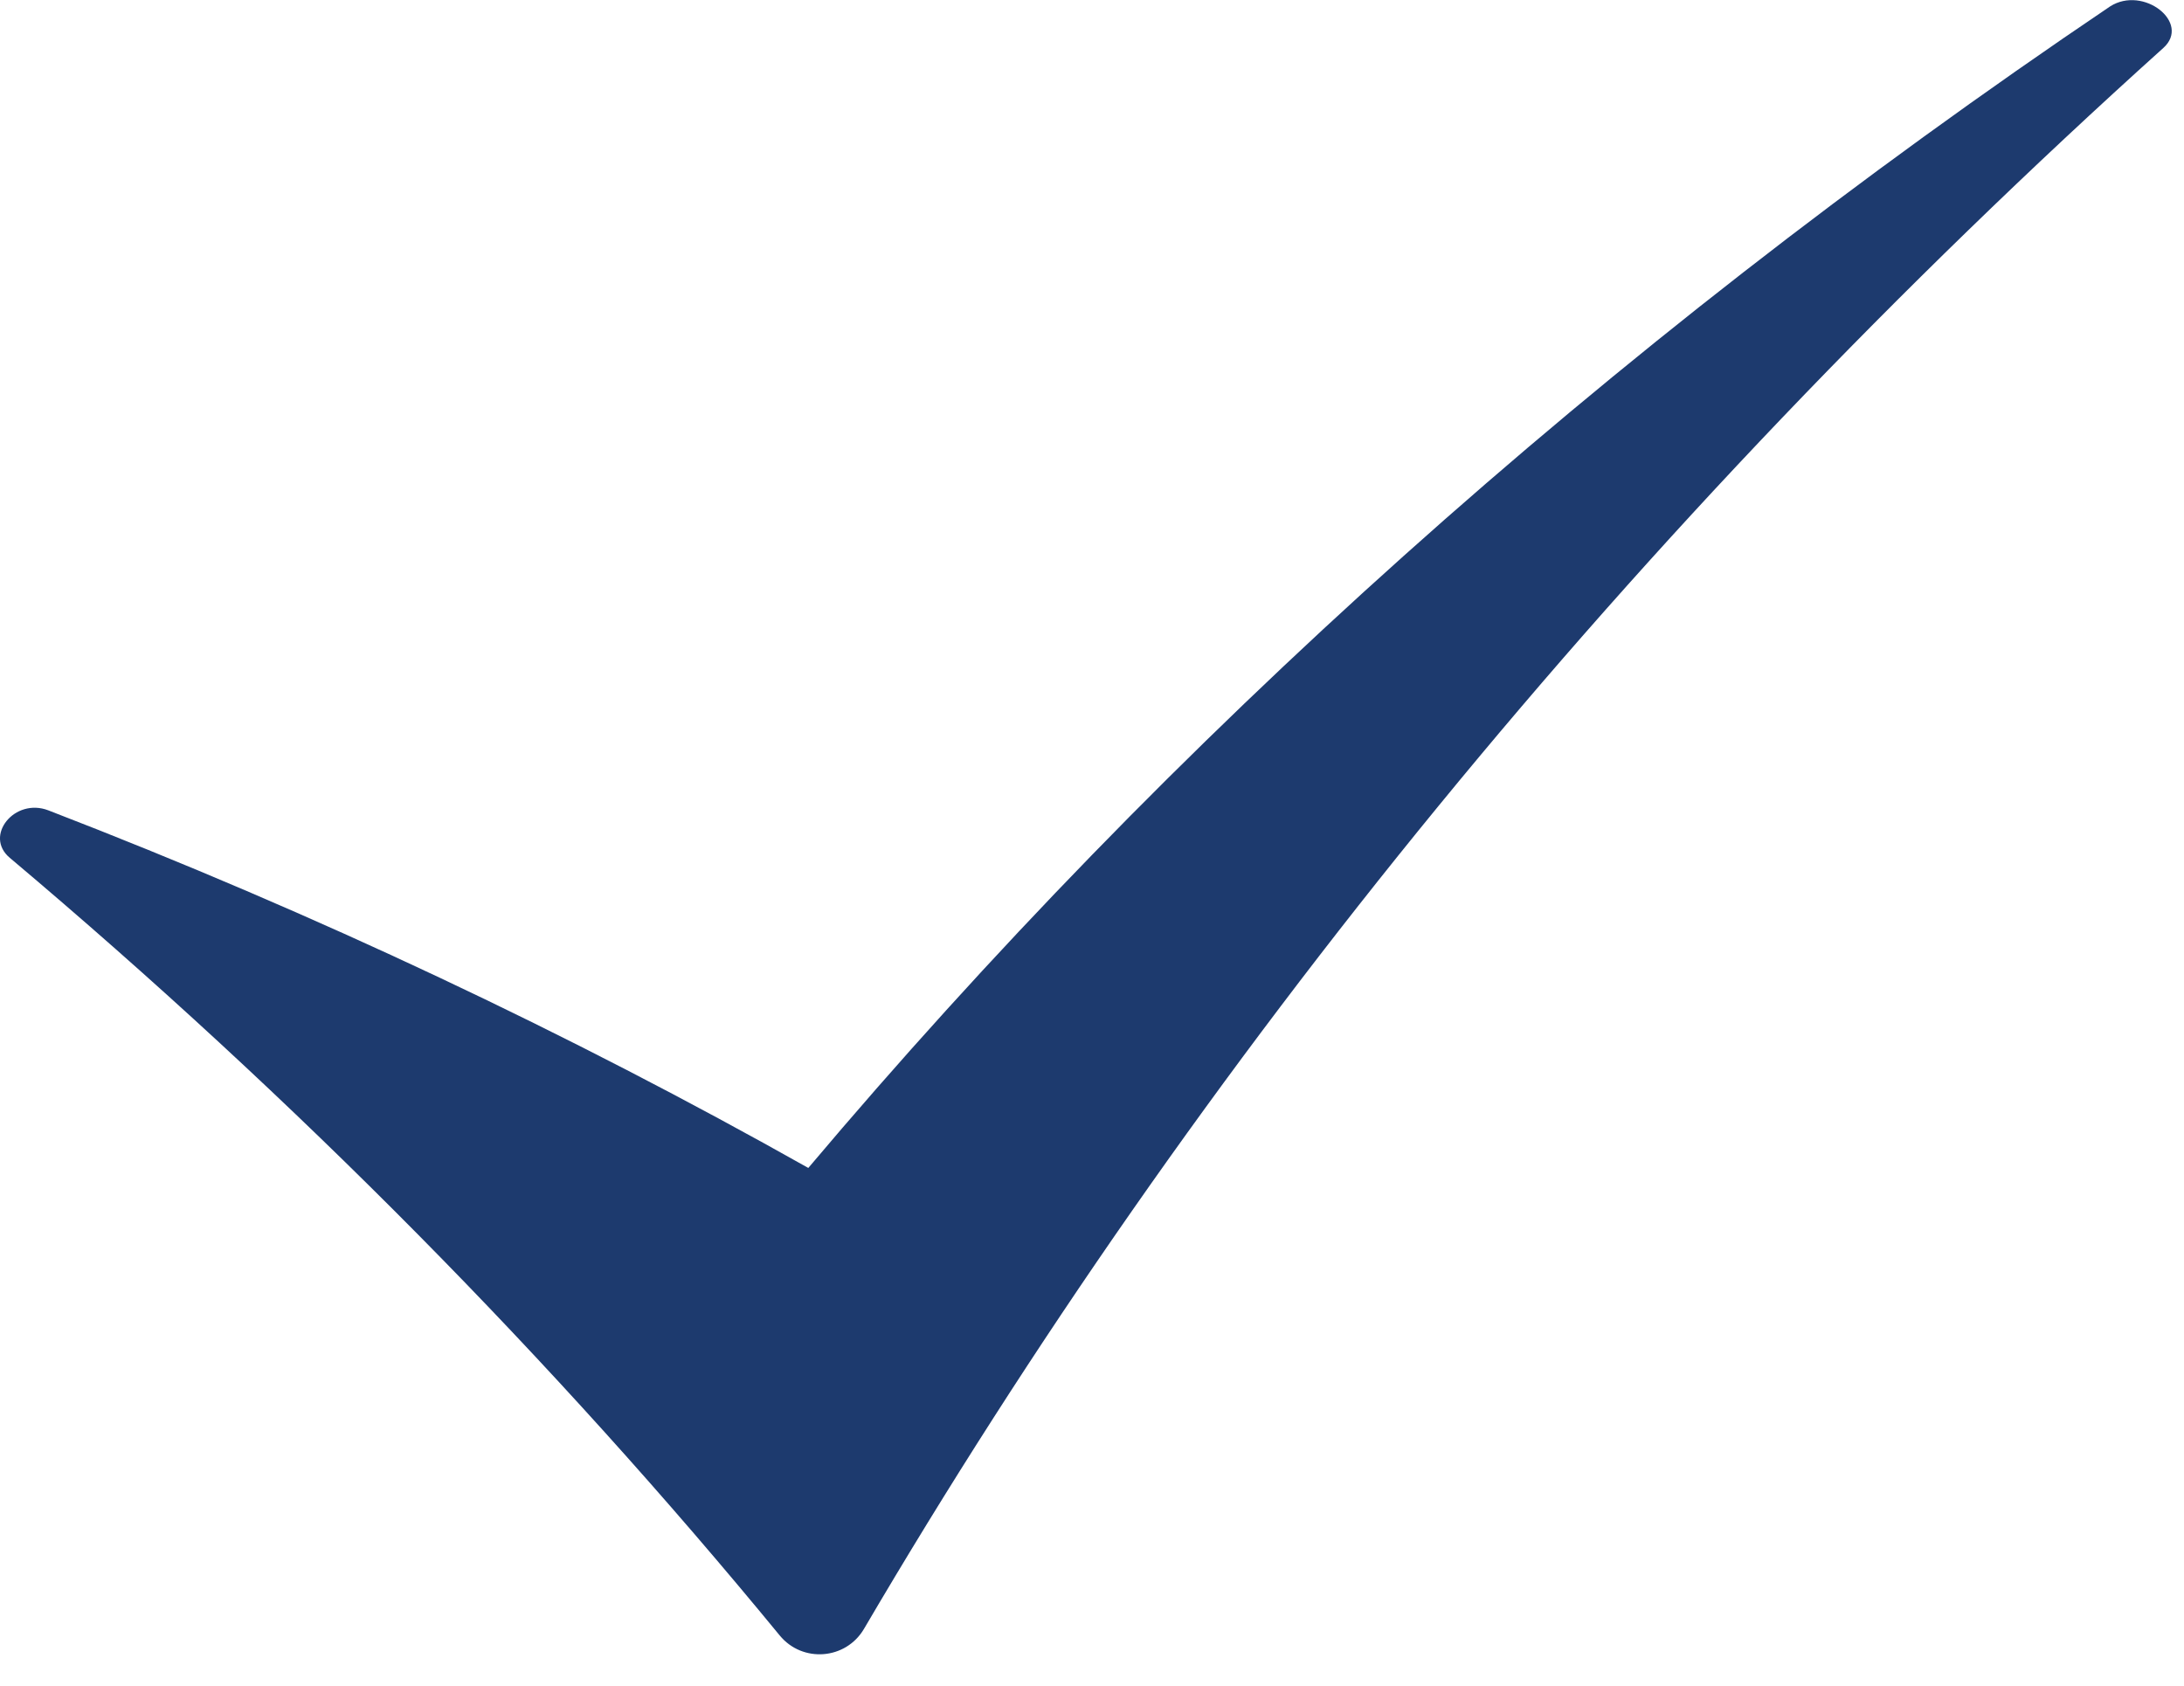 <svg xmlns="http://www.w3.org/2000/svg" xmlns:xlink="http://www.w3.org/1999/xlink" xmlns:serif="http://www.serif.com/" width="100%" height="100%" viewBox="0 0 57 44" xml:space="preserve" style="fill-rule:evenodd;clip-rule:evenodd;stroke-linejoin:round;stroke-miterlimit:2;">    <g transform="matrix(1,0,0,1,-241.486,-1396.08)">        <g transform="matrix(1,0,0,1,241.742,1416.71)">            <path d="M0,1.759C7.5,8.078 14.211,14.892 20.094,22.055C20.688,22.778 21.819,22.689 22.293,21.883C30.952,7.125 42.311,-6.874 56.202,-19.376C56.937,-20.032 55.686,-21.019 54.816,-20.463C41.592,-11.542 30.214,-1.257 20.84,9.853C14.632,6.356 8.009,3.221 1.006,0.52C0.125,0.181 -0.685,1.186 0,1.759" style="fill:rgb(29,58,110);fill-rule:nonzero;"></path>        </g>    </g></svg>